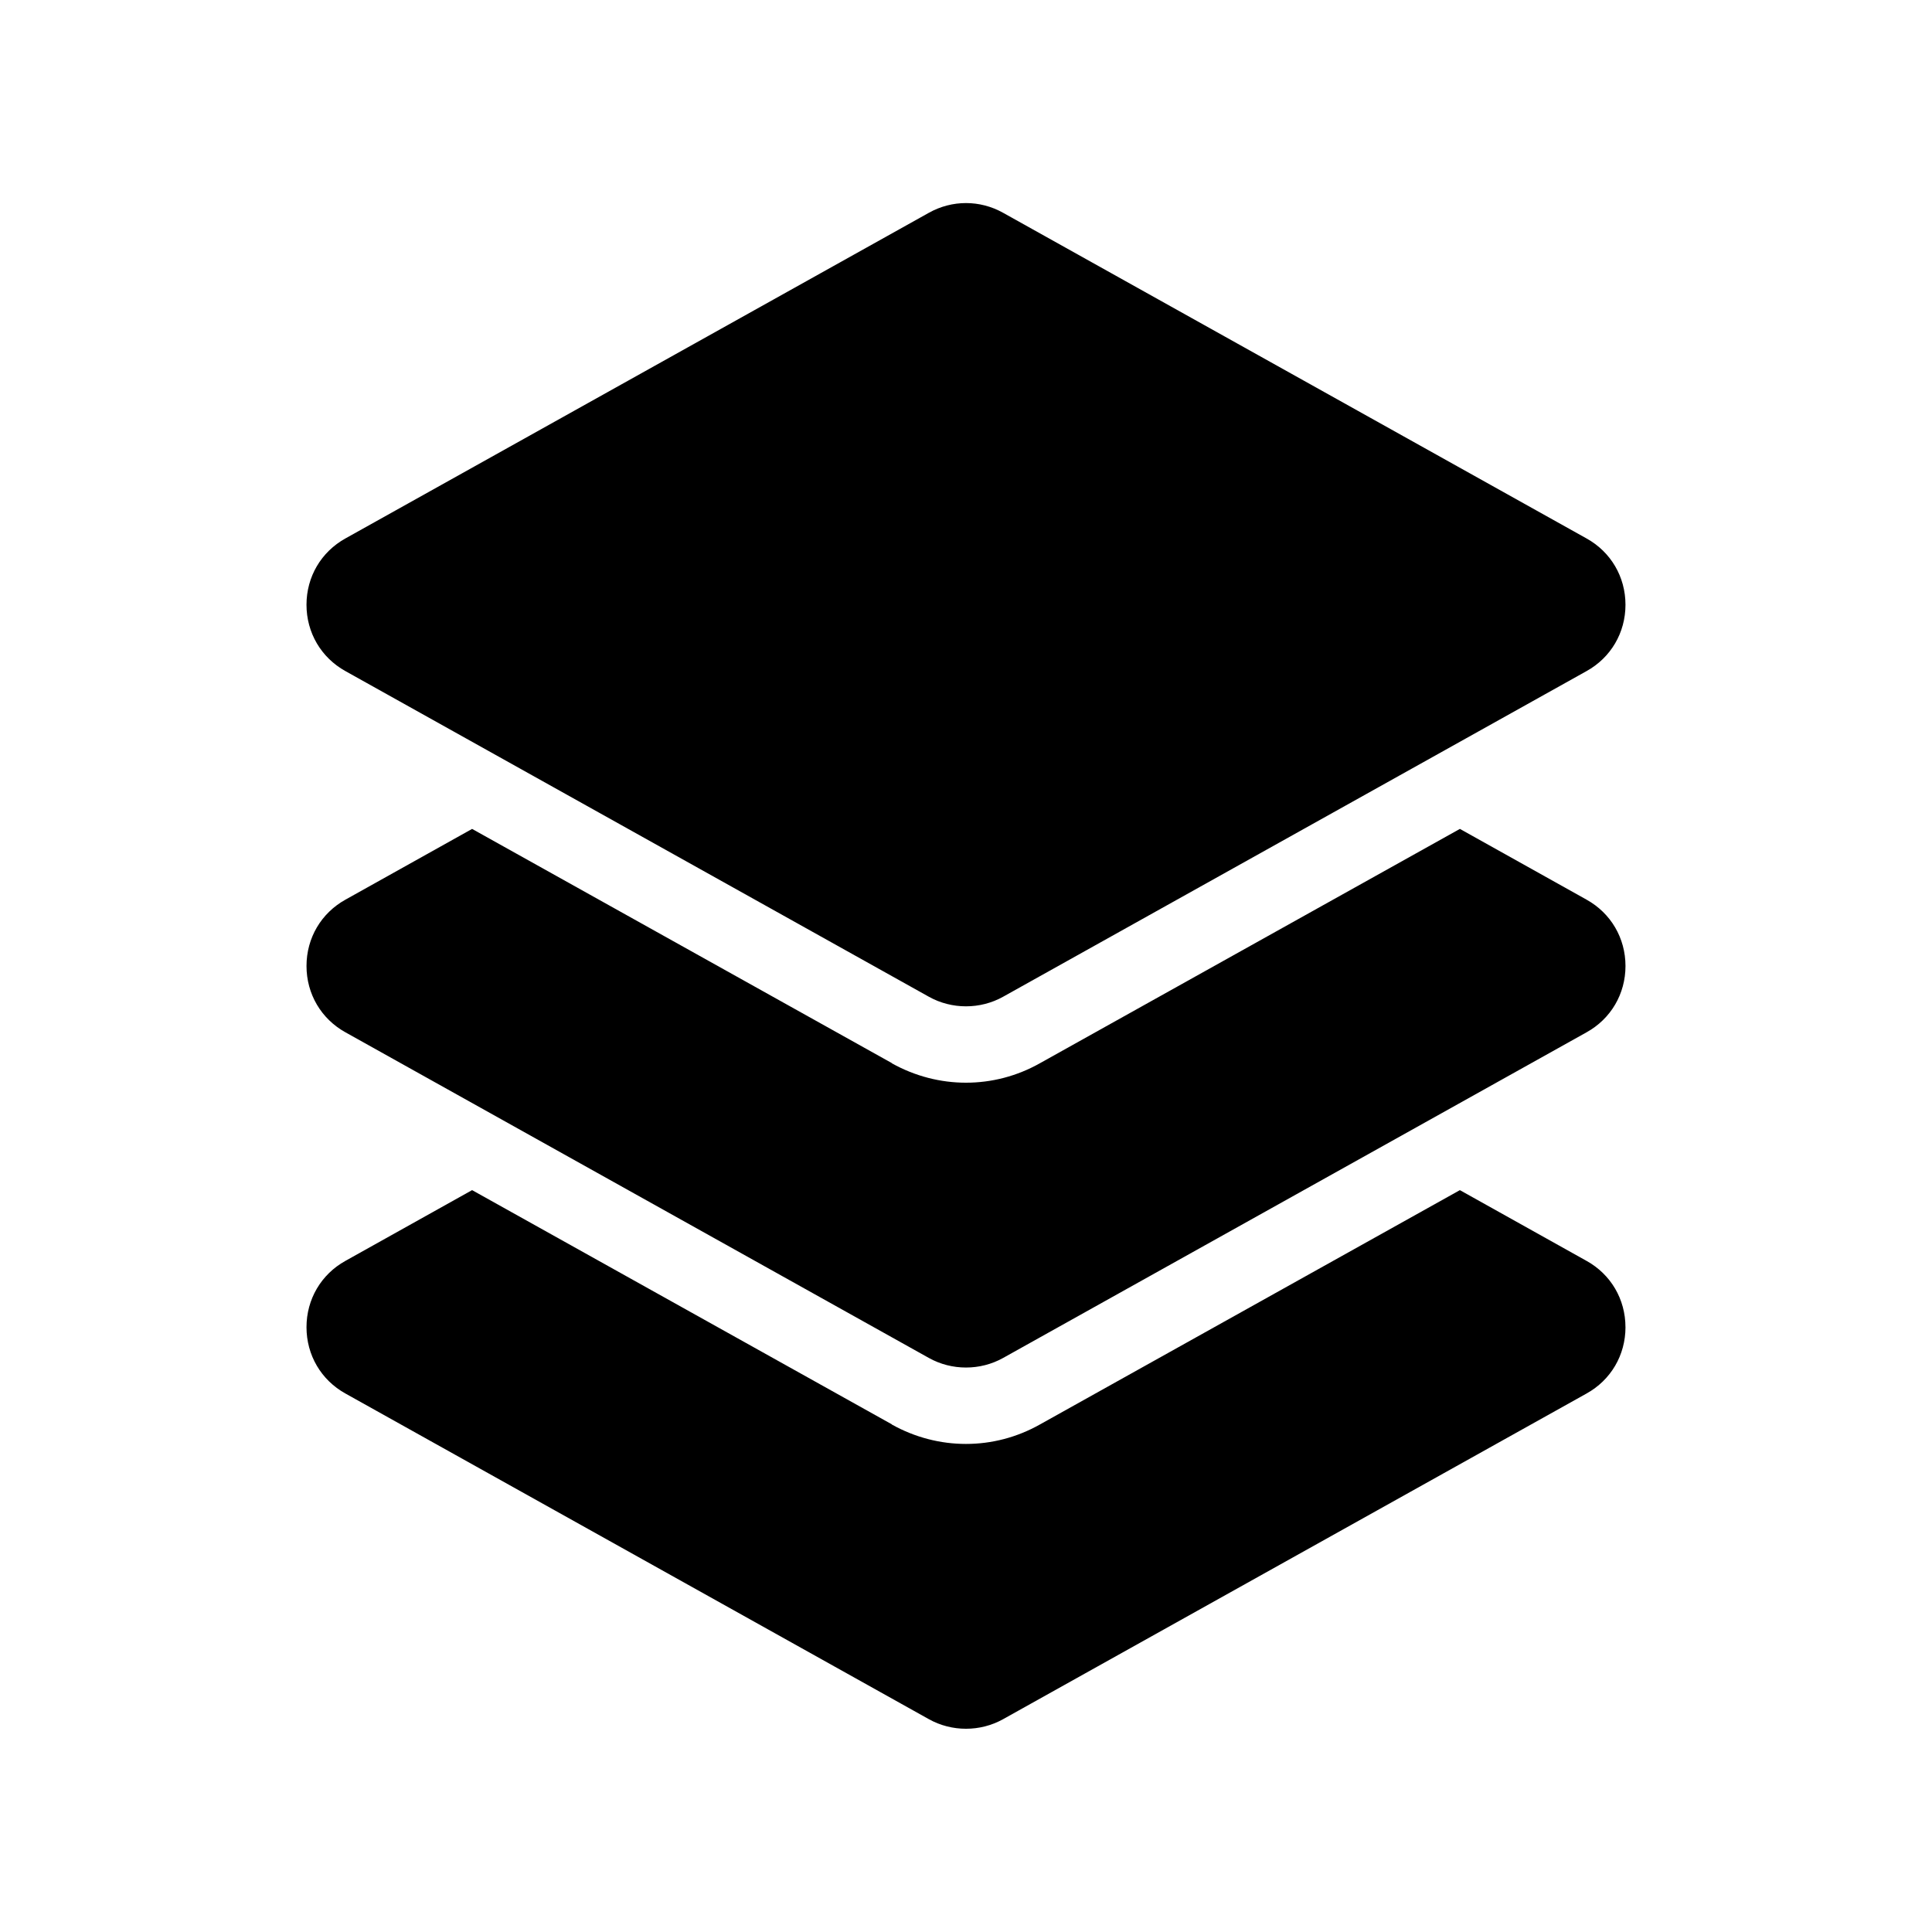 <?xml version="1.0" encoding="UTF-8"?>
<!-- Uploaded to: SVG Repo, www.svgrepo.com, Generator: SVG Repo Mixer Tools -->
<svg fill="#000000" width="800px" height="800px" version="1.1" viewBox="144 144 512 512" xmlns="http://www.w3.org/2000/svg">
 <path d="m574.77 495.72c0 7.406-3.879 14.008-10.328 17.582l-154.62 86.305c-6.047 3.375-13.602 3.375-19.648 0l-154.62-86.305c-6.449-3.578-10.328-10.176-10.328-17.582s3.879-14.008 10.328-17.582l33.555-18.742 111.24 62.07v0.051c6.144 3.426 12.898 5.141 19.648 5.141s13.504-1.715 19.648-5.188l111.24-62.07 33.555 18.742c6.445 3.57 10.324 10.172 10.324 17.578zm-10.328-113.31-33.555-18.742-111.24 62.07c-6.144 3.477-12.898 5.188-19.648 5.188s-13.504-1.715-19.648-5.141v-0.051l-111.24-62.062-33.555 18.742c-6.449 3.578-10.328 10.176-10.328 17.582s3.879 14.008 10.328 17.582l154.62 86.301c6.047 3.375 13.602 3.375 19.648 0l154.62-86.301c6.449-3.578 10.328-10.176 10.328-17.582-0.004-7.406-3.883-14.008-10.332-17.586zm-328.89-60.555 154.62 86.301c6.047 3.375 13.602 3.375 19.648 0l154.62-86.301c6.449-3.578 10.328-10.176 10.328-17.582s-3.879-14.008-10.328-17.582l-154.62-86.305c-6.144-3.426-13.504-3.426-19.648 0l-154.62 86.301c-6.449 3.578-10.328 10.176-10.328 17.582s3.879 14.008 10.328 17.586z"/>
</svg>